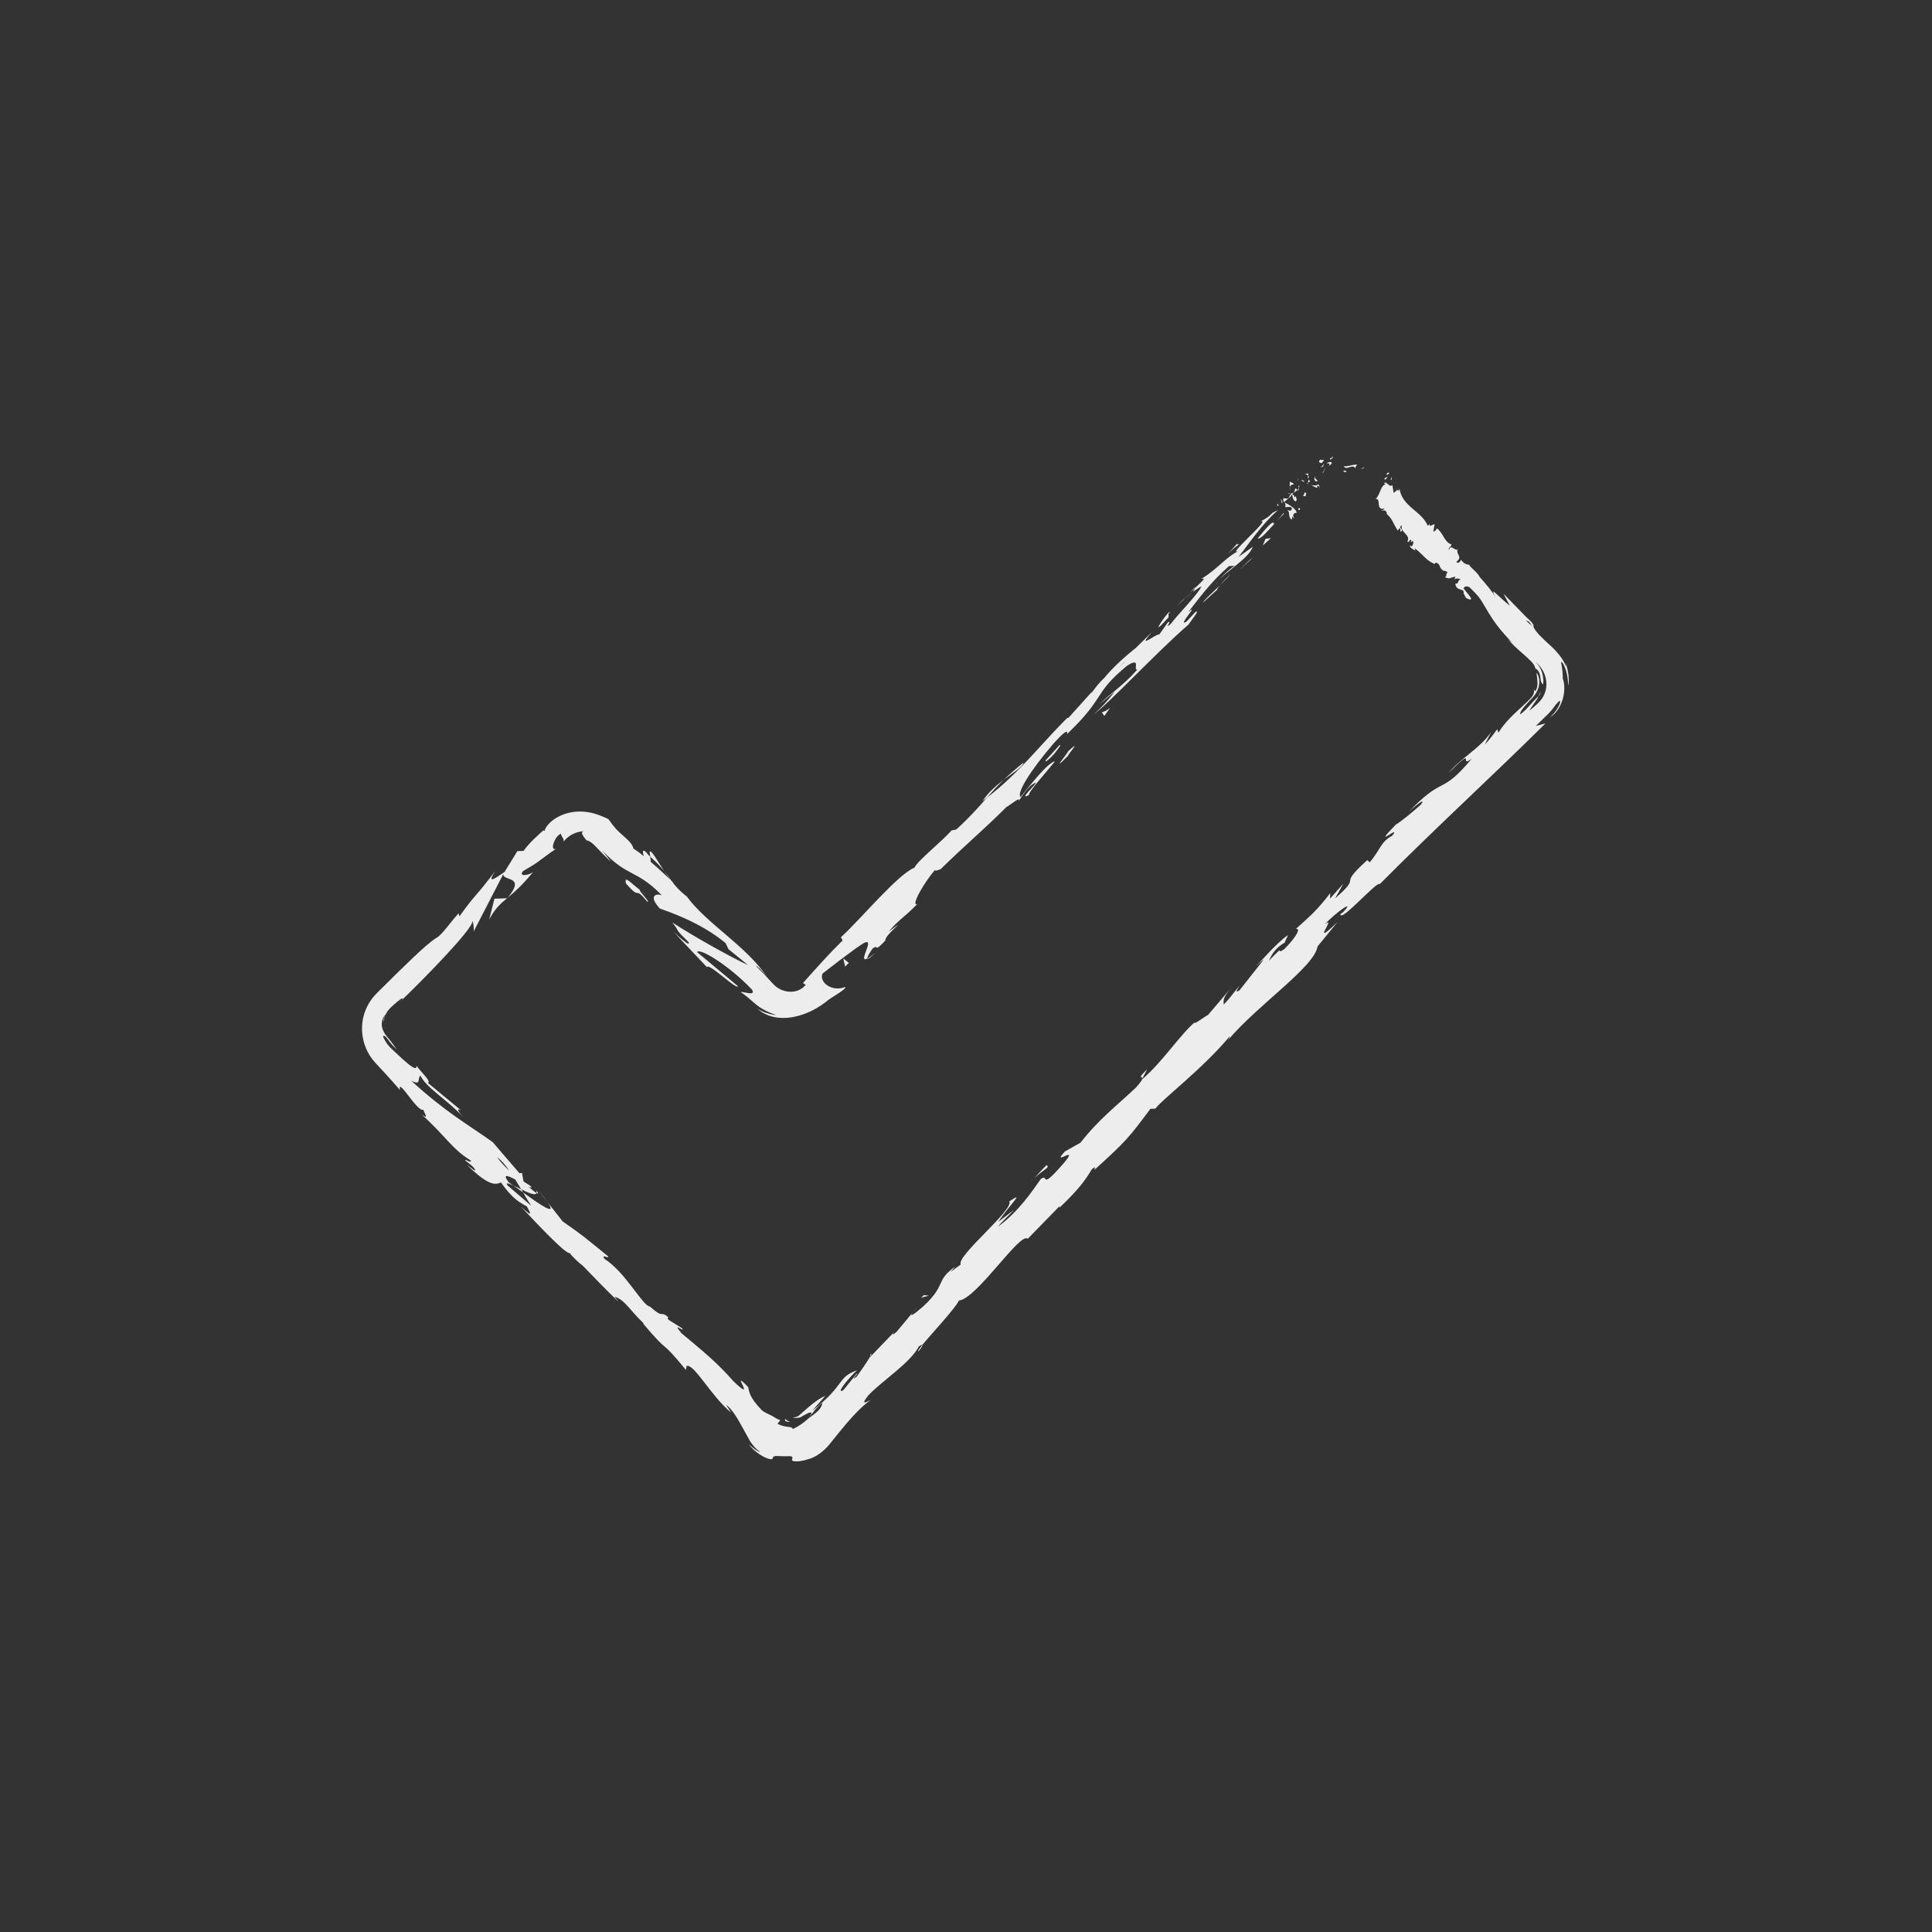 <?xml version="1.0"?>
<svg xmlns="http://www.w3.org/2000/svg" xmlns:xlink="http://www.w3.org/1999/xlink" height="512px" style="enable-background:new 0 0 512 512;" version="1.1" viewBox="0 0 512 512" width="512px" xml:space="preserve"><rect x="0" y="0" width="512" height="512" fill="#333333" stroke="none"/><g id="_x31_93"><g><g><g><g><g><g><path d="M367.428,125.725c0.241,0.313,0.676-0.322,0.817-0.378         C367.618,124.996,367.309,125.884,367.428,125.725z" fill="#ededed" opacity="1" original-fill="#202020"/><path d="M361.364,124.074l0.193-0.263c0,0-0.258,0.114-0.516,0.228         c-0.251,0.134-0.501,0.268-0.501,0.268s0.204-0.065,0.408-0.131C361.155,124.118,361.364,124.074,361.364,124.074z" fill="#ededed" opacity="1" original-fill="#202020"/><path d="M356.104,123.514c0.317,0.612,0.753,0.55,1.272,0.368c0.512-0.14,1.133-0.396,1.57-0.093         l0.113,0.315c0,0,0.141-0.244,0.28-0.488c0.148-0.242,0.298-0.484,0.298-0.484         C358.394,123.051,356.921,123.798,356.104,123.514z" fill="#ededed" opacity="1" original-fill="#202020"/><path d="M352.428,121.47c0.367,0.417-0.569,0.639,0.815-0.095c-0.091-0.034-0.122-0.059-0.177-0.086         C352.935,121.337,352.751,121.398,352.428,121.47z" fill="#ededed" opacity="1" original-fill="#202020"/><path d="M353.066,121.289C353.722,121.075,352.513,121.003,353.066,121.289L353.066,121.289z" fill="#ededed" opacity="1" original-fill="#202020"/><path d="M350.271,122.744c-0.016-0.014,0.61-0.798,0.61-0.798c-0.297-0.194-1.084,0.11-0.903-0.218         C349.24,122.421,349.593,122.573,350.271,122.744z" fill="#ededed" opacity="1" original-fill="#202020"/><path d="M350.035,123.979l0.278-0.386C350.188,123.523,350.059,123.547,350.035,123.979z" fill="#ededed" opacity="1" original-fill="#202020"/><path d="M350.959,122.799c0,0-0.168,0.192-0.337,0.385c-0.154,0.205-0.309,0.41-0.309,0.41         c0.213,0.12,0.416,0.488,0.302-0.341C350.729,123.627,350.709,123.213,350.959,122.799z" fill="#ededed" opacity="1" original-fill="#202020"/><path d="M351.528,122.753c0.556,0.049,1.158,0.025,0.573,0.739c0.672-0.371,0.914-0.716,0.785-0.92         C352.768,122.387,352.24,122.324,351.528,122.753z" fill="#ededed" opacity="1" original-fill="#202020"/><path d="M356.004,124.884c0,0,0.528,0.31,0.524,0.322l0.395-0.456         C356.728,124.959,355.927,124.469,356.004,124.884z" fill="#ededed" opacity="1" original-fill="#202020"/><path d="M345.726,125.413c0.17,0.221,0.659,0.382,0.94,0.602l0.08-0.529         C346.456,125.508,346.036,125.681,345.726,125.413z" fill="#ededed" opacity="1" original-fill="#202020"/><path d="M346.666,126.014l-0.12,0.791C346.992,126.438,346.907,126.204,346.666,126.014z" fill="#ededed" opacity="1" original-fill="#202020"/><path d="M350.671,125.28c0,0,0.172-0.391,0.345-0.781c0.179-0.406,0.411-0.771,0.411-0.771         s-0.293,0.402-0.525,0.845c-0.241,0.433-0.448,0.853-0.448,0.853L350.671,125.28z" fill="#ededed" opacity="1" original-fill="#202020"/><polygon points="343.961,127.128 343.768,126.417 343.99,127.561        " fill="#ededed" opacity="1" original-fill="#202020"/><path d="M342.887,128.361c-0.184-0.566-0.896-0.372-0.925-0.805c-0.247,0.381-0.192,0.97-0.145,1.5         C341.912,128.639,342.227,128.408,342.887,128.361z" fill="#ededed" opacity="1" original-fill="#202020"/><path d="M341.834,129.883c0.038-0.218,0.01-0.511-0.017-0.826         C341.768,129.279,341.759,129.538,341.834,129.883z" fill="#ededed" opacity="1" original-fill="#202020"/><path d="M345.673,127.484c-0.153-0.083-0.53-0.324-0.916-0.199l0.729,0.371         C345.543,127.604,345.607,127.544,345.673,127.484z" fill="#ededed" opacity="1" original-fill="#202020"/><path d="M345.51,127.667l-0.024-0.011c-0.21,0.179-0.354,0.303-0.417,0.356         C345.124,127.969,345.257,127.865,345.51,127.667z" fill="#ededed" opacity="1" original-fill="#202020"/><path d="M345.721,127.442l-0.048,0.042C345.744,127.521,345.773,127.529,345.721,127.442z" fill="#ededed" opacity="1" original-fill="#202020"/><path d="M348.473,126.053c-0.042,0.33-0.188,0.765-0.123,1.057c0.088,0.277,0.239,0.507,0.805,0.436         C349.04,126.931,348.354,127.043,348.473,126.053z" fill="#ededed" opacity="1" original-fill="#202020"/><path d="M346.631,127.907l0.609-0.358c-0.154-0.136-0.453-0.26-0.474-0.545L346.631,127.907z" fill="#ededed" opacity="1" original-fill="#202020"/><polygon points="346.568,128.318 346.631,127.907 346.405,128.04        " fill="#ededed" opacity="1" original-fill="#202020"/><path d="M343.178,129.569c0.03,0.448-0.178,0.697-0.397,0.994c0.385-0.168,0.729-0.397,1-0.67         C343.646,129.682,343.455,129.253,343.178,129.569z" fill="#ededed" opacity="1" original-fill="#202020"/><path d="M344.359,128.693c-0.005,0.024-0.011,0.055-0.016,0.078         C344.419,128.789,344.457,128.781,344.359,128.693z" fill="#ededed" opacity="1" original-fill="#202020"/><path d="M340.233,133.102c0.048,0.021,0.091,0.039,0.141,0.059c-0.029-0.035-0.053-0.064-0.086-0.104         L340.233,133.102z" fill="#ededed" opacity="1" original-fill="#202020"/><path d="M343.929,129.949c0.314-0.102,0.304-0.361,0.253-0.649c-0.101,0.211-0.229,0.413-0.401,0.593         C343.841,129.989,343.889,130.043,343.929,129.949z" fill="#ededed" opacity="1" original-fill="#202020"/><path d="M341.382,130.85c0.224,0.006,0.443-0.019,0.663-0.058         C341.765,130.724,341.277,130.668,341.382,130.85z" fill="#ededed" opacity="1" original-fill="#202020"/><path d="M344.122,128.689c0.002-0.019,0.001-0.039,0.007-0.056         C343.942,128.583,344.009,128.633,344.122,128.689z" fill="#ededed" opacity="1" original-fill="#202020"/><path d="M344.122,128.689c-0.027,0.187,0.023,0.406,0.06,0.611c0.083-0.169,0.142-0.346,0.162-0.529         C344.279,128.758,344.194,128.724,344.122,128.689z" fill="#ededed" opacity="1" original-fill="#202020"/><path d="M342.993,137.402c-0.474-0.546-0.397-1.564,0.621-1.49c0.083-0.846-1.897-2.219-3.24-2.751         c0.208,0.237,0.413,0.442,0.236,1.222c0.445,0.111,1.712-0.41,1.77,0.455c-0.371,0.896-0.699,0.339-1.276,0.377         c0.896,0.374,0.118,1.73,1.189,2.526l0.227-0.884C342.676,136.991,342.706,137.424,342.993,137.402z" fill="#ededed" opacity="1" original-fill="#202020"/><path d="M341.337,132.302l0.134-0.26c-0.313,0.135-0.678,0.092-1.372-0.011         c-0.078,0.576,0.043,0.833,0.189,1.026l1.04-0.898L341.337,132.302z" fill="#ededed" opacity="1" original-fill="#202020"/><path d="M342.353,131.156c0.4,0.708,0.164,1.417,1.054,1.728c0.539-0.616-0.059-0.868,0.046-1.454         c-0.795,1.069-0.042-0.577-1.029-0.218c0.089-0.277,0.225-0.471,0.357-0.649c-0.235,0.1-0.48,0.178-0.735,0.229         c0.021,0.005,0.037,0.009,0.056,0.013l0.002-0.006l0.009,0.01c0.108,0.029,0.164,0.058,0.079,0.063         c0.004,0.01-0.005,0.024-0.009,0.031c0.071,0.083,0.121,0.168,0.167,0.251c-0.384,0.156-0.187-0.102-0.167-0.251         c-0.023-0.03-0.043-0.063-0.07-0.094l-0.011-0.004l-0.63,1.238C341.746,131.921,341.977,131.658,342.353,131.156z" fill="#ededed" opacity="1" original-fill="#202020"/><path d="M349.818,129.254c-0.078-0.02-0.116-0.061-0.158-0.099         C349.667,129.283,349.69,129.353,349.818,129.254z" fill="#ededed" opacity="1" original-fill="#202020"/><path d="M349.1,129.303c-0.01-0.146-0.176-0.424,0.103-0.587c0.358-0.024,0.265,0.267,0.458,0.439         c-0.015-0.28,0.066-0.864-0.619-0.716l0.009,0.141c-0.566,0.186-1.74-0.023-1.751-0.166         C347.907,128.804,348.359,129.063,349.1,129.303z" fill="#ededed" opacity="1" original-fill="#202020"/><path d="M345.841,130.398l-0.506,1.049l0.876,0.084l-0.309-0.269         C346.458,130.934,346.007,130.675,345.841,130.398z" fill="#ededed" opacity="1" original-fill="#202020"/><polygon points="339.868,132.915 339.386,132.226 339.764,133.502        " fill="#ededed" opacity="1" original-fill="#202020"/><polygon points="338.929,133.995 338.456,133.448 338.497,134.022        " fill="#ededed" opacity="1" original-fill="#202020"/><path d="M241.936,347.741l1.409-1.698C242.654,346.823,242.23,347.344,241.936,347.741z" fill="#ededed" opacity="1" original-fill="#202020"/><path d="M230.651,358.957l-0.025,0.526C231.01,358.823,231.122,358.508,230.651,358.957z" fill="#ededed" opacity="1" original-fill="#202020"/><path d="M176.051,230.929c-1.788-2.739-3.579-6.005-3.878-5.159l0.136,1.253         C173.991,228.504,175.141,229.778,176.051,230.929z" fill="#ededed" opacity="1" original-fill="#202020"/><path d="M138.642,316.025c-0.161-0.271-0.328-0.553-0.493-0.832c-0.741-0.357-1.438-0.693-2.063-0.994         C136.855,314.748,137.727,315.372,138.642,316.025z" fill="#ededed" opacity="1" original-fill="#202020"/><path d="M142.549,315.313l2.624,3.344C144.627,317.859,143.788,316.779,142.549,315.313z" fill="#ededed" opacity="1" original-fill="#202020"/><path d="M302.784,285.709l1.244-2.382C301.194,286.167,302.729,285.205,302.784,285.709z" fill="#ededed" opacity="1" original-fill="#202020"/><path d="M271.228,202.105c-2.172,1.735-3.817,3.198-5.211,4.537         C268.69,204.609,271.07,203.192,271.228,202.105z" fill="#ededed" opacity="1" original-fill="#202020"/><path d="M243.434,358.093c0.85-1.052,1.142-1.572,0.99-1.669         C243.541,357.499,243.094,358.159,243.434,358.093z" fill="#ededed" opacity="1" original-fill="#202020"/><path d="M260.378,212.285c0.4-0.288,0.766-0.598,1.164-0.901c1.334-1.521,2.695-3.033,4.475-4.742         C264.04,208.141,261.903,209.984,260.378,212.285z" fill="#ededed" opacity="1" original-fill="#202020"/><path d="M373.655,144.57c0.001-0.049-0.016-0.09-0.007-0.141         C373.564,144.498,373.594,144.535,373.655,144.57z" fill="#ededed" opacity="1" original-fill="#202020"/><path d="M369.746,129.395c0.128,0.059,0.282,0.212,0.435,0.349         C370.148,129.635,370.026,129.521,369.746,129.395z" fill="#ededed" opacity="1" original-fill="#202020"/><path d="M313.512,158.924C314.934,157.43,313.681,158.631,313.512,158.924L313.512,158.924z" fill="#ededed" opacity="1" original-fill="#202020"/><path d="M322.808,154.044c-0.247,0.373-0.402,0.688-0.31,0.853         C322.483,154.643,322.601,154.354,322.808,154.044z" fill="#ededed" opacity="1" original-fill="#202020"/><path d="M249.334,230.277c-0.043,0.042-0.078,0.076-0.128,0.125         C249.75,230.077,249.654,230.131,249.334,230.277z" fill="#ededed" opacity="1" original-fill="#202020"/><path d="M315.959,156.984c-0.615,0.479-1.304,1.052-2.03,1.698         C314.274,158.425,314.895,157.912,315.959,156.984z" fill="#ededed" opacity="1" original-fill="#202020"/><path d="M315.4,157.016c0.523-0.481,0.936-0.86,1.327-1.22         C316.818,155.519,316.598,155.623,315.4,157.016z" fill="#ededed" opacity="1" original-fill="#202020"/><path d="M311.511,160.984c0.825-0.842,1.63-1.594,2.418-2.301c-0.324,0.249-0.476,0.336-0.417,0.241         C313.091,159.358,312.497,159.969,311.511,160.984z" fill="#ededed" opacity="1" original-fill="#202020"/><path d="M407.758,184.456c0.087-0.065,0.158-0.161,0.243-0.242c0.28-0.758,0.244-1.001,0.208-0.882         C408.164,183.45,408.011,183.891,407.758,184.456z" fill="#ededed" opacity="1" original-fill="#202020"/><path d="M134.461,238.043c0.063-0.074,0.084-0.125,0.14-0.194c-0.075,0.062-0.168,0.14-0.235,0.196         L134.461,238.043z" fill="#ededed" opacity="1" original-fill="#202020"/><path d="M129.643,243.694c1.534-2.924,2.887-4.106,4.723-5.648l-3.342,0.122L129.643,243.694z" fill="#ededed" opacity="1" original-fill="#202020"/><path d="M268.711,320.644l-4.178,3.175c3.611-5.264,7.107-8.189,2.949-5.442         c1.229,2.268-14.11,14.468-12.875,16.726l-2.792,2.056c0.711-0.678,0.72-0.892,1.423-1.561         c-5.55,3.877-2.237,4.766-8.559,10.589c-2.25,1.982-3.98,3.206-2.745,1.556l-4.283,5.147         c-1.406,1.338-1.374,0.699,0.025-0.633l-7.053,7.332l0.002-0.104c-0.751,1.3-2.654,4.05-3.608,5.364         c-2.078,1.578,0.732-1.102,0.045-0.852l-3.559,4.405c-2.075,1.17,0.786-2.57,3.602-5.256         c-5.464,1.974-2.865,3.744-11.91,10.752l3.538-3.982c-1.708,0.717-3.205,1.898-4.885,3.355         c-0.417,0.366-0.85,0.746-1.3,1.141c-0.225,0.197-0.454,0.398-0.687,0.604l-0.176,0.154l-0.083,0.046l-0.154,0.09         c-0.413,0.23-0.903,0.356-1.425,0.294c0.068,0.03,0.188,0.067,0.359,0.116c0.151,0.008,0.375,0.066,0.598,0.047         c0.242,0.015,0.491-0.028,0.765-0.074c0.145-0.051,0.237-0.021,0.451-0.127c0.25-0.146,0.494-0.289,0.725-0.425         c1.865-1.058,3.078-1.436,1.134,0.943c-0.167,0.138-0.34,0.28-0.521,0.43c-0.089,0.076-0.18,0.154-0.272,0.233l-0.185,0.131         c-0.229,0.195-0.499,0.364-0.771,0.581c-0.575,0.388-1.254,0.84-2.235,1.239c-0.086-0.435-0.569-0.491-1.3-0.586         c-0.369-0.025-0.796-0.113-1.271-0.212c-0.459-0.145-0.971-0.308-1.447-0.606c0,0,0.187-0.229,0.373-0.457         c0.179-0.233,0.359-0.466,0.359-0.466c-0.242-0.063-0.409-0.192-0.606-0.244c-0.174-0.108-0.302-0.138-0.502-0.245         c-0.517-0.36-0.918-0.589-1.284-0.773c-0.732-0.37-1.321-0.565-2.413-1.286c-3.352-3.514-3.426-4.863-3.697-6.208         c-5.367-5.628,2.774,4.818-3.888-1.533c-4.257-4.887-7.804-7.761-13.767-12.737c-2.917-3.483,1.063,0.057,0.151-1.327         l-3.493-2.18c-0.679-0.71-0.253-0.688-0.038-0.676c-2.644-2.136-1.019,0.626-5-2.908c-1.92-0.106-6.39-9.039-12.071-12.66         c-0.912-1.38,1.058,0.049,1.026-0.62c-7.056-5.705-5.961-4.979-12.109-9.309l-3.923-5.003         c2.661,3.896-2.26,0.438-6.531-2.631c0.864,1.462,1.597,2.717,2.139,3.508l-6.299-5.415         c-0.572-0.842,0.301-0.535,1.604,0.081c-0.468-0.332-0.913-0.644-1.271-0.876c-1.79-2.399-0.229-1.788,1.731-0.747         c0.541,0.884,1.079,1.762,1.603,2.617c1.947,0.947,3.854,1.746,4.034,0.963c-0.476-0.285-1.291-0.937-2.142-1.697         c0.515,0.242,0.877,0.363,0.784,0.105c-0.112-0.285-0.905-0.715-2.073-1.462l-0.414-2.249l-0.688,0.041l-7.088-8.237         c-6.407-4.559-12.535-7.968-21.616-16.29c2.832,1.485,1.563-0.636,2.478-1.315c1.531,3.219,7.099,6.381,11.437,11.063         c-2.265-2.442-1.368-2.305-0.636-1.839L113.414,287c0.834-0.471-1.219-2.197-3.05-4.568c0.149,1.439-1.564,0.154-3.773-1.849         c-0.546-0.508-1.131-1.052-1.729-1.606c-0.57-0.542-1.274-1.192-1.629-1.577c-0.857-0.889-1.392-1.953-1.771-2.784         c0.265-0.192,0.597-0.099,1.021,0.446c0.227,0.267,0.488,0.64,0.843,1.126c0.405,0.5,0.755,0.899,1.86,2.034         c-0.215-0.336-0.431-0.646-0.648-0.935l-0.16-0.209l-0.09-0.147c-0.061-0.095-0.124-0.184-0.189-0.267         c-0.241-0.349-0.485-0.645-0.711-0.938c-0.457-0.579-0.971-1.101-1.384-1.751c-0.41-0.642-0.767-1.398-0.829-2.303         c-0.056-0.891,0.201-1.954,1.025-2.858c-0.468,0.944-0.697,1.503-0.488,1.972c-0.021-0.623,0.21-1.452,0.638-2.237         c0.201-0.4,0.486-0.769,0.783-1.108c0.167-0.172,0.285-0.312,0.485-0.502c0.209-0.192,0.413-0.381,0.609-0.563         c1.588-1.438,2.823-2.332,2.356-1.488l-0.963,0.981c6.625-6.32,19.711-19.696,19.583-21.756         c0.206,0.077,0.471,2.167,0.301,2.78l7.864-15.233c-0.077,1.958,6.067,0.291,1.231,6.19c1.675-1.408,3.737-3.158,6.655-6.739         c-1.186,0.918-3.98,1.262-2.63-0.261c4.991-2.897,3.298-2.178,9.051-6.147c-0.889,0.687-1.264,0.224-1.1-0.716         c0.073-0.453,0.318-1.096,0.634-1.646c0.296-0.53,0.776-1.1,1.463-1.449c-0.128,0.257,0.195,0.663,0.44,1.102         c0.254,0.451,0.411,0.873,0.154,1.216c0,0,0.052-0.08,0.144-0.22c0.108-0.129,0.263-0.313,0.449-0.533         c0.407-0.41,1.03-0.944,1.796-1.346c0.76-0.415,1.642-0.645,2.333-0.764c0.694-0.117,1.181-0.1,1.181-0.1         c-0.953-0.061-1.065,0.446-0.828,0.916c0.236,0.509,0.737,1.129,1.163,1.639c-0.194-0.287,0.968,0.103,2.013,1.185         c1.603,1.651,3.475,3.606,4.373,4.36l-2.292-2.962c6.779,7.217,8.948,4.877,15.815,11.896         c-1.14-0.541-3.916-0.235-0.566,3.478c2.359,0.877,10.73,3.601,17.444,9.173l0.754,1.601l5.196,4.23         c-4.05-1.819-14.633-7.708-20.044-11.292c2.283,2.954,0.23,1.228,4.19,5.112c0.988,1.782-2.74-1.535-3.918-2.666l8.875,9.388         c0.46-1.272,7.851,6.116,8.224,5.045l-10.815-9.02c0.462-1.266,8.191,3.279,14.508,9.902c1.301,1.99-2.771,0.309-2.925,0.731         c0.285,0.136,0.846,0.552,1.535,1.112c0.34,0.285,0.716,0.602,1.109,0.932c0.193,0.169,0.391,0.342,0.59,0.516l0.772,0.651         c2.182,1.847,4.886,2.609,5.375,2.867c0,0.001-1.297-0.139-2.556-0.591c-0.642-0.19-1.24-0.499-1.709-0.7         c-0.445-0.247-0.742-0.412-0.742-0.412c1.354,1.163,2.891,1.846,4.399,2.181c1.52,0.322,3.014,0.313,4.481,0.104         c2.915-0.462,5.859-1.559,9.107-3.973c1.549-1.438,5.575-3.347,5.321-4.117c-3.424,1.449-6.954-1.128-6.071-3.494         c0.59-0.457,8.789-6.9,10.982-8.119c3.234-1.686-1.849,5.539,0.911,4.108c-0.146-0.326,0.921-1.977,1.394-2.637         c1.771-1.367,0.083,1.382,3.385-2.134c-0.309-1.446,7.008-6.86,0.87-2.354c3.084-3.585,3.724-3.364,7.602-7.317         c-1.813,0.68,1.587-5.446,4.678-9.037c0.026,0.419,1.067-0.04,1.563-0.271c6.915-6.756,10.984-10.028,17.366-16.394         c0.8-0.375,4.133-3.194,3.2-1.506c0.762-1.072,1.307-2.212,3.252-4.199c4.563-3.047-4.267,4.501-0.454,2.512         c-0.262-0.757,4.382-5.788,6.863-8.907c-1.648,0.074-6.621,6.319-9.107,9.441c-1.099-1.073,2.646-7.092,8.807-14.257         c5.025-5.564,2.997-1.594,3.763-2.667c10.136-9.756,6.576-10.37,15.619-17.845c3.969-2.585,1.524,1.229,2.75,1.001         c-4.052,4.576-7.062,6.183-9.958,9.135l3.928-3.272c-1.143,1.603-3.848,4.656-5.617,6.024         c3.369-2.125,16.923-16.683,25.171-23.782c1.131-1.596,3.245-4.189,1.854-3.354l-2.332,2.524         c-2.79,1.674,3.799-5.341,0.464-2.528c2.865-3.65,5.9-7.917,10.801-12.187l1.65-0.072c-0.329-0.132-3.467,2.526-4.516,4.056         c1.562-2.261,8.099-5.962,9.16-9.09l-3.762,2.668c2.874-3.667,6.079-8.547,10.391-12.361         c-2.628,1.07-0.847,1.025-4.646,3.001c3.638-1.369-10.442,10.347-5.229,7.519c-4.021,1.904-5.577,4.679-10.353,7.649         c0.38,0.141,1.87-0.875-1.67,2.409c-0.077,0.23-0.345,0.69-0.519,0.978c-0.113,0.096-0.152,0.129-0.25,0.211         c0.079-0.057,0.14-0.1,0.219-0.157c-0.108,0.187-0.113,0.208,0.081-0.06c0.926-0.698,1.722-1.22,2.134-1.342         c-1.096,2.291-6.539,7.697-8.063,9.84c-2.148,1.9,0.547-1.146-0.836-0.318l-2.277,3.203c-0.85-0.307-6.338,4.417-1.908-0.69         l-4.317,4.267c-2.852,2.202-6.456,5.549-8.356,7.936c-2.149,1.899-4.474,5.752-3.162,3.537l-6.373,7.089l-0.207-0.083         c-6.714,6.568-12.714,14.628-21.35,21.178c-2.091,2.381-4.223,4.871-8.128,8.447l-1.229,0.229         c-2.696,3.045-9.121,8.12-9.833,9.875c-4.442,1.752-14.226,13.638-19.514,18.449l0.463,0.843         c-1.756,1.719-3.421,3.458-5.154,5.339c-0.859,0.947-1.743,1.922-2.669,2.943c-0.852,0.955-1.742,1.952-2.686,3.01         c0,0,0.176,0.116,0.351,0.231c0.182,0.111,0.363,0.223,0.363,0.223c-0.507,0.709-1.36,1.313-2.417,1.627         c-1.055,0.302-2.314,0.307-3.478-0.087c-0.589-0.171-1.139-0.475-1.647-0.819c-0.259-0.168-0.492-0.374-0.723-0.581         c-0.125-0.091-0.214-0.229-0.326-0.335l-0.163-0.168l-0.239-0.26c-1.366-1.5-2.79-3.013-4.275-4.468         c0.621,0.179,2.055,1.729,2.978,2.918c-5.725-8.332-15.776-13.88-21.201-21.204c-1.798-1.378-2.877-2.6-3.845-3.858         c0.149,0.146,0.292,0.268,0.423,0.363c-0.155-0.17-0.396-0.413-0.645-0.659c-0.602-0.8-1.209-1.638-1.899-2.513         c0.524,0.805,1.046,1.558,1.546,2.165c-1.236-1.213-3.166-2.999-5.131-4.675l-0.156-1.396         c-0.154-0.141-0.278-0.256-0.439-0.403c-1.558-2.016-1.729-1.143-1.243,0.276c-1.019-0.815-1.981-1.533-2.783-2.035         c-0.226-1.226-1.504-2.336-2.841-3.521c-0.668-0.592-1.351-1.203-1.924-1.857c-0.143-0.163-0.279-0.329-0.407-0.498         c-0.106-0.153-0.343-0.413-0.495-0.618c-0.332-0.448-0.658-0.875-0.953-1.313c-0.586-0.228-1.867-0.904-3.591-1.418         c-1.722-0.51-3.919-0.763-6.017-0.411c-2.099,0.339-4.041,1.249-5.314,2.296c-1.272,1.031-1.957,2.154-1.905,2.634         c-0.102-0.04-0.304,0.057-0.359,0.04c-0.028-0.008-0.018-0.045,0.059-0.143c0.084-0.101,0.193-0.237,0.527-0.54         c-0.374,0.302-0.585,0.505-0.869,0.753l-0.799,0.718c-0.529,0.48-1.047,0.963-1.545,1.454         c-0.997,0.98-1.913,1.989-2.669,3.054l-1.649,0.074l-3.374,5.493c-3.173,2.213-4.568,3.05-2.5-0.231         c-5.524,7.391-4.887,5.591-9.454,12.007l-0.242-0.776c-1.942,1.982-4.397,5.802-6.003,6.566         c-2.679,1.711-8.144,7.109-14.459,13.376c-0.395,0.392-0.793,0.787-1.194,1.185c-0.45,0.479-1.006,1.052-1.419,1.656         c-0.88,1.204-1.563,2.577-1.991,4.031c-0.859,2.911-0.658,6.128,0.535,8.937c0.594,1.402,1.423,2.712,2.451,3.809         c0.791,0.853,1.571,1.695,2.338,2.521c1.496,1.627,2.915,3.216,4.211,4.737c-0.687-3.687,4.567,5.911,6.176,5.195         c0.302,1.011,1.672,2.782-0.461,1.266c6.1,5.403,8.079,9.204,13.031,12.195c0.302,1.015-1.751-0.711-1.376,0.085         c0.539,0.386,2.136,1.52,2.523,2.33c0.374,0.797-1.14-0.545-2.206-1.301c5.936,5.816,7.624,5.317,9.077,4.719         c2.492,3.464,4.046,4.88,6.87,6.357c0.701,1.372,2.079,3.453-1.693-0.077c2.005,2.104,12.055,13.039,13.088,12.426         c0.435,0.852,2.81,2.932,3.445,3.377c4.56,4.658,4.892,5.138,9.495,9.585l-1.121-1.389c2.779,0.794,3.984,3.54,7.751,7.069         l-0.207-0.003c7.651,9.082,3.956,3.27,11.392,12.339l0.168-1.066c2.097-0.558,6.53,8.096,11.828,12.378l-1.376-2.082         c1.535,1.081,2.912,3.36,4.212,5.719c0.65,1.179,1.282,2.378,1.904,3.456c0.456,0.946,1.617,2.391,2.692,3.145         c0.463,0.361,0.011,0.218-0.682-0.231c-0.351-0.216-0.773-0.49-1.157-0.814c-0.345-0.281-0.691-0.563-0.977-0.796         c0.11,0.132,0.155,0.209,0.312,0.375c0.146,0.154,0.288,0.305,0.425,0.45c0.28,0.287,0.538,0.564,0.816,0.786         c0.539,0.465,1.029,0.847,1.49,1.126c0.896,0.605,1.611,0.863,2.09,1.05c0.997,0.295,1.165,0.144,1.234-0.071         c0.071-0.226,0.053-0.49,0.621-0.582c0.569-0.131,1.695,0.119,4.107,0.002c0.908,0.266,0.364,0.684,0.388,1.013         c0.017,0.157,0.193,0.32,0.822,0.368c0.622,0.026,1.729,0.017,3.472-0.576c0.895-0.176,2.602-0.94,4.32-2.514         c0.204-0.205,0.413-0.416,0.627-0.633c0.191-0.203,0.474-0.487,0.571-0.624c0.269-0.334,0.55-0.684,0.841-1.046         c0.582-0.722,1.203-1.492,1.844-2.288c2.581-3.169,5.597-6.65,8.368-8.585c-1.373,0.7-2.738,1.396-0.61-1.238         c3.528-3.77,11.135-8.595,13.371-12.95c0.556-0.372,0.819-0.46,0.922-0.396c2.516-3.063,8.61-9.52,9.716-11.773         c4.71-0.446,16.305-18.379,18.209-16.351l8.475-8.686l-0.023,0.426c5.615-5.354,7.082-7.765,8.538-10.165         c1.401-1.134,0.659-0.024,0.657,0.184c8.41-7.617,9.124-8.498,14.863-16.195l1.337-0.062         c1.45-2.192,12.585-10.585,19.7-19.188c-0.004,0.149-0.043,0.436-0.577,1.149c8.094-9.592,22.939-19.4,23.857-24.964         l5.263-6.408c-7.73,7.369,0.116-2.133-3.376,0.587c2.833-3.105,8.376-6.976,4.848-3.207l-0.688,0.455         c-0.129,2.551,9.811-8.953,10.433-7.925c14.796-14.915,29.945-28.724,43.912-42.588l-2.544,0.662c0,0,1.227-1.2,2.454-2.4         c0.307-0.3,0.613-0.6,0.901-0.881c0.337-0.359,0.669-0.712,0.93-1.019c0.244-0.326,0.447-0.597,0.59-0.787         c0.146-0.188,0.21-0.308,0.21-0.308c0.738-0.878,1.271-1.514,1.343-1.142c0.034,0.187-0.053,0.63-0.427,1.362         c-0.169,0.377-0.449,0.796-0.802,1.296c-0.169,0.257-0.393,0.501-0.631,0.771c-0.237,0.268-0.523,0.58-0.716,0.758         c0.259-0.113,0.689-0.496,1.075-0.877c0.402-0.383,0.739-0.887,1.093-1.393c0.638-1.064,1.128-2.303,1.334-3.481         c0.459-2.371-0.086-4.264-0.22-4.329c0.01-3.05-0.563-4.266-0.4-4.51c0.068-0.235,0.628,0.519,1.036,1.668         c0.987,2.273,0.7,6.054,0.918,3.958c0,0,0.009-0.355,0.022-0.887c-0.038-0.53-0.041-1.242-0.176-1.939         c-0.189-1.408-0.705-2.737-0.704-2.737c0,0,0.065,0.313,0.131,0.627c0.041,0.317,0.082,0.633,0.082,0.633         c-0.851-2.121-1.717-3.056-2.778-4.271c-0.283-0.293-0.558-0.624-0.915-0.94c-0.172-0.164-0.354-0.335-0.545-0.517         c-0.195-0.188-0.326-0.286-0.505-0.45c-0.678-0.603-1.487-1.378-2.517-2.431c-2.445-2.821-0.771-1.931-1.771-3.004         c0.073-0.061-0.246-0.442-1.563-1.617l-6.035-6.195l1.702,3.188c-3.077-2.344-5.712-5.788-3.731-2.125         c-0.355-0.68-0.972-1.554-1.781-2.568c-0.405-0.507-0.858-1.049-1.352-1.62c-0.249-0.284-0.506-0.576-0.77-0.876         c-0.12-0.136-0.243-0.274-0.367-0.415l-0.043-0.086c-0.237-0.459-0.619-0.901-1.021-1.308         c-0.804-0.813-1.69-1.486-1.677-1.874c-1.1-0.016-1.641-0.576-2.258-1.324c0.015,0.325-0.719,1.262-1.205,0.571         c1.938-1.509-0.33-1.826,0.435-3.542c-0.397,1.248-1.876-1.47-2.377,0.366c-0.352-0.63,0.615-0.675,0.648-1.454         c-1.837-0.5-2.142-3.01-3.813-4.229c-0.248,0.204-0.353,0.792-0.999,0.819l0.368-1.894c-0.396-0.175-1.568,1.043-1.305-0.263         c-0.117,0.264-0.294,0.661-0.558,0.542c-1.728-3.933-6.688-4.879-7.489-9.826c-0.05,0.828-0.353,0.612-0.666,0.332         c0.088,0.298-0.563,0.554-0.832,0.899l-0.352-2.055c-1.071,0.632-1.349-1.232-2.288-0.544l0.528,0.234         c-1.468,0.454-1.426,2.845-2.733,4.003c1.66-0.525-0.121,3.114,2.374,2.481c-0.046,0.457-0.573,0.222-0.749,0.618         c0.765-0.292,1.16-0.118,1.451,0.647l-0.19,0.071c1.612,1.354,1.728,2.512,3.048,4.525l0.486-0.733         c0.276,0.439,0.161,0.707,0.176,1.027c1.335-0.514-0.954-1.058,0.439-1.703c-0.765,1.716,2.507,2.545,1.419,4.275         c0.544,0.558,0.545-0.868,1.087-0.309l-0.235,0.528l0.631-0.353c0.28,0.442-0.015,1.102-0.323,1.438         c-0.05-0.126-0.34-0.158-0.462-0.225c0.02,0.917,1.475,1.167,1.489,1.475l-0.295-0.765c1.861,1.147,3.196,3.484,5.425,4.161         l0.178-0.398c1.642,0.578,0.572,1.205,2.036,2.177l-0.112,0.024c0.53-0.043,1.001,0.138,1.302,0.504         c-0.645,0.029-0.076,1.233-0.853,1.203c1.774,0.631,1.044,0.146,2.907-0.129l-0.293,0.66c0.701-0.16,0.952-0.366,1.684,0.119         c-0.908-0.089-0.338,1.116-1.438,1.098c0.116,1.16,0.854,1.371,1.444,1.555c0.295,0.092,0.554,0.178,0.68,0.372         c0.063,0.098,0.093,0.222,0.078,0.388c-0.004,0.042-0.011,0.086-0.021,0.133l-0.017,0.073l0.139,0.237         c0.184,0.321,0.352,0.652,0.506,0.996c1.327,0.667,1.567,0.485,1.22-0.133c-0.174-0.309-0.495-0.727-0.9-1.202         c-0.103-0.118-0.209-0.24-0.318-0.366l-0.083-0.094l-0.009-0.019l-0.018-0.036c-0.025-0.048-0.055-0.095-0.087-0.14         c-0.254-0.362-0.671-0.626-0.365-0.604c0.078-0.353,0.445-0.479,0.827-0.45c0.19,0.015,0.385,0.068,0.549,0.151         c0.041,0.021,0.079,0.043,0.116,0.067c0.194,0.187,0.388,0.372,0.575,0.552c0.401,0.395,0.774,0.779,1.099,1.137         c2.745,2.804,3.029,6.407,10.033,13.36c-0.688-0.701-0.835-0.648-1.522-1.346c1.138,1.474,2.531,2.639,3.973,3.905         c0.721,0.633,1.453,1.291,2.172,2.024l0.269,0.279c0.086,0.093,0.113,0.141,0.173,0.214c0.101,0.138,0.217,0.265,0.303,0.417         c0.172,0.302,0.319,0.624,0.399,0.979c0.89,0.42,1.213,1.452,1.309,2.28c0.105,0.846,0.084,1.521,0.747,1.907         c0,0,0.062-0.428,0.043-1.071c-0.03-0.641-0.15-1.491-0.436-2.284c-0.271-0.799-0.729-1.503-1.099-1.993         c-0.373-0.494-0.688-0.764-0.688-0.764c1.373,1.2,2.711,2.845,2.997,5.314c0.124,1.207-0.027,2.608-0.743,3.928         c-0.324,0.68-0.841,1.278-1.429,1.871c-0.694,0.65-1.446,1.313-2.266,1.988c0.13-0.336,0.572-1.016,1.115-1.784         c0.614-0.833,1.028-1.474,1.308-2.086c-0.188,0.155-0.341,0.327-0.503,0.488c-0.172,0.153-0.329,0.314-0.478,0.483         c-0.415,0.418-0.821,0.871-1.22,1.319c-0.801,0.898-1.61,1.804-2.671,2.556c-0.126-0.384,0.283-1.077,1.018-1.972         c0.366-0.448,0.814-0.946,1.317-1.481c0.253-0.266,0.518-0.543,0.791-0.831c0.16-0.159,0.233-0.255,0.319-0.356l0.272-0.307         c0.666-0.87,1.21-1.985,1.297-3.139c0.12-1.144-0.162-2.255-0.699-2.951c0.005,0.816,0.398,2.315,0.187,3.525         c-0.083,0.591-0.271,1.057-0.433,1.234c-0.199,0.165-0.302,0.05-0.505-0.475c0.21,0.701,0.037,1.451-0.44,2.056         c-0.73,0.875-1.722,1.792-2.732,2.719c-2.044,1.873-4.37,3.944-6.197,6.843l-0.299-0.923         c-0.651,0.844-1.913,2.682-3.305,4.043l1.7-3.284c-3.15,4.501-7.967,6.786-11.27,10.823c7.665-7.703,2.46-0.989,6.155-3.792         c-8.66,10.295-7.048,3.853-17.366,14.756c1.351-1.522,5.76-5.026,3.797-2.497c-2.146,1.894-5.048,4.327-6.608,5.247         c-6.903,7.157,1.708-0.452-0.909,2.916c-3.139,1.65-3.149,3.755-5.993,7.076l-0.643-0.6         c-8.409,7.613-0.831,3.418-8.524,10.149l2.188-3.909l-3.538,3.982l0.07-1.482c-3.567,4.614-4.978,5.753-9.183,9.563         c1.369-0.495,0.603,1.65-2.926,5.218c-2.789,2.051,0.765-1.945-4.176,3.173c0.746-1.523,1.503-3.255,4.264-4.872         c0.021-0.427,0.73-1.51,0.761-1.94c-3.029,2.182-6.646,6.453-8.461,8.279c0.724-0.678,1.596-1.482,2.113-1.823l-6.431,8.151         c-1.381,0.914-0.657-0.184,0.062-1.269c-1.41,1.544-2.146,2.851-4.266,5.076c0.059-1.067-0.598-1.453,2.239-4.765         l-6.388,7.507c-0.683,0.244-4.168,2.963-3.452,1.875c-4.148,3.555-8.468,10.427-13.966,15.142         c-0.168,0.363-0.606,0.989-1.62,2.147c-4.912,4.685-9.783,8.316-14.779,14.696l-4.132,2.323         c-4.25,4.659,5.508-3.229-1.568,4.528c-4.963,5.541-2.731,1.188-4.826,2.779c-2.155,3.068-5.768,8.536-11.328,12.624         C265.9,323.321,267.286,322.202,268.711,320.644z M214.172,375.985c0.934-1.194,2.655-3.72,3.799-4.132         C217.471,373.777,216.192,374.375,214.172,375.985z M131.747,306.744c0.996,0.586,2.12,1.911,3.265,3.527         C133.958,309.32,132.847,308.162,131.747,306.744z M298.041,175.404c-0.035,0.055-0.06,0.094-0.083,0.144         C295.342,177.681,296.278,176.934,298.041,175.404z M303.242,170.743c0.409-0.583,0.289-0.635-0.008-0.512         c-0.187,0.501-1.283,1.619-2.589,2.836C301.159,172.879,301.908,172.355,303.242,170.743z M405.261,164.825l0.798,1.122         C403.713,163.958,404.481,164.404,405.261,164.825z" fill="#ededed" opacity="1" original-fill="#202020"/><path d="M142.065,315.363c0.197,0.406,0.164,0.605,0.118,0.793         C142.707,316.471,142.836,316.359,142.065,315.363z" fill="#ededed" opacity="1" original-fill="#202020"/><path d="M302.553,286.148l0.175-0.159c0.055-0.129,0.065-0.216,0.057-0.28L302.553,286.148z" fill="#ededed" opacity="1" original-fill="#202020"/><path d="M232.121,252.39c-1.105,0.926-1.785,1.379-2.279,1.637         C229.939,254.235,230.528,253.901,232.121,252.39z" fill="#ededed" opacity="1" original-fill="#202020"/><path d="M328.318,143.557l-2.998,3.321c1.498-1.559,2.179-1.969,3.049-2.642         C328.153,144.162,327.341,144.555,328.318,143.557z" fill="#ededed" opacity="1" original-fill="#202020"/><path d="M344.43,135.13c-0.009-0.144,0.135-0.152,0.125-0.296l-0.307-0.27         C343.978,134.872,344.008,135.307,344.43,135.13z" fill="#ededed" opacity="1" original-fill="#202020"/><path d="M333.305,142.696c0.773,0.273,2.577-1.886,4.692-4.195c-0.13,0.134-0.252,0.265-0.391,0.391         C337.527,137.509,335.411,140.108,333.305,142.696z" fill="#ededed" opacity="1" original-fill="#202020"/><path d="M338.492,137.97c0.333-0.35,0.67-0.703,1.004-1.054l0.512-0.512l0.245-0.236l0.044-0.029         c-0.063-0.083-0.106-0.12-0.138-0.126c-0.016-0.003-0.027,0.002-0.037,0.013c-0.056,0.063-0.122,0.138-0.197,0.223         C339.563,136.672,339.063,137.324,338.492,137.97z" fill="#ededed" opacity="1" original-fill="#202020"/><path d="M309.15,164.142c1.184-0.915-0.01-1.326,0.798-1.708         C310.454,160.599,303.756,170.235,309.15,164.142z" fill="#ededed" opacity="1" original-fill="#202020"/><polygon points="336.817,142.625 335.379,142.774 334.659,144.534        " fill="#ededed" opacity="1" original-fill="#202020"/><path d="M318.874,159.622l3.714-3.357c-0.162-0.055,0.224-0.567,0.727-1.167         C321.115,157.255,318.6,159.515,318.874,159.622z" fill="#ededed" opacity="1" original-fill="#202020"/><path d="M323.314,155.098c1.148-1.122,2.214-2.216,2.738-2.952         C325.446,152.767,324.146,154.109,323.314,155.098z" fill="#ededed" opacity="1" original-fill="#202020"/><polygon points="332.178,147.652 330.998,148.563 328.454,151.012        " fill="#ededed" opacity="1" original-fill="#202020"/><path d="M280.744,197.502l-3.674,4.043c-0.172,0.614,1.015-0.302,2.363-1.827         C280.203,198.641,281.55,197.123,280.744,197.502z" fill="#ededed" opacity="1" original-fill="#202020"/><path d="M294.179,187.599c-1.177,0.909-1.392,0.836-2.191,1.211l0.682,0.917L294.179,187.599z" fill="#ededed" opacity="1" original-fill="#202020"/><path d="M283.113,199.038c-0.163,0.606-4.964,6.236-0.123,1.296         C283.161,199.722,286.842,195.673,283.113,199.038z" fill="#ededed" opacity="1" original-fill="#202020"/><polygon points="223.963,256.164 224.934,255.172 223.482,254.002        " fill="#ededed" opacity="1" original-fill="#202020"/><path d="M165.859,234.101c4.258,4.886,1.895,0.277,5.634,4.801c1.383,0.763-3.057-3.697-1.689-2.864         C166.718,233.604,165.454,231.971,165.859,234.101z" fill="#ededed" opacity="1" original-fill="#202020"/><path d="M169.804,236.038c0.494,0.391,1.025,0.796,1.608,1.209         C170.531,236.529,170.092,236.216,169.804,236.038z" fill="#ededed" opacity="1" original-fill="#202020"/><polygon points="368.866,127.107 368.707,126.402 368.546,127.122        " fill="#ededed" opacity="1" original-fill="#202020"/><path d="M367.064,127.25l0.733-0.938l-1.016,0.497C366.917,126.87,367.179,126.987,367.064,127.25z" fill="#ededed" opacity="1" original-fill="#202020"/><path d="M208.159,376.07l-0.193,0.252c0.165,0.34,0.579,0.514,1.433,0.518         c0-0.001-0.369-0.144-0.681-0.331c-0.154-0.109-0.298-0.209-0.399-0.288C208.223,376.131,208.159,376.07,208.159,376.07z" fill="#ededed" opacity="1" original-fill="#202020"/><polygon points="244.822,343.22 244.119,343.889 246.157,343.361        " fill="#ededed" opacity="1" original-fill="#202020"/><path d="M277.325,308.789c-1.396,1.334-2.833,3.108-4.237,4.448         C275.929,310.123,278.638,309.361,277.325,308.789z" fill="#ededed" opacity="1" original-fill="#202020"/></g></g></g></g></g></g></g><g id="Layer_1"/></svg>
